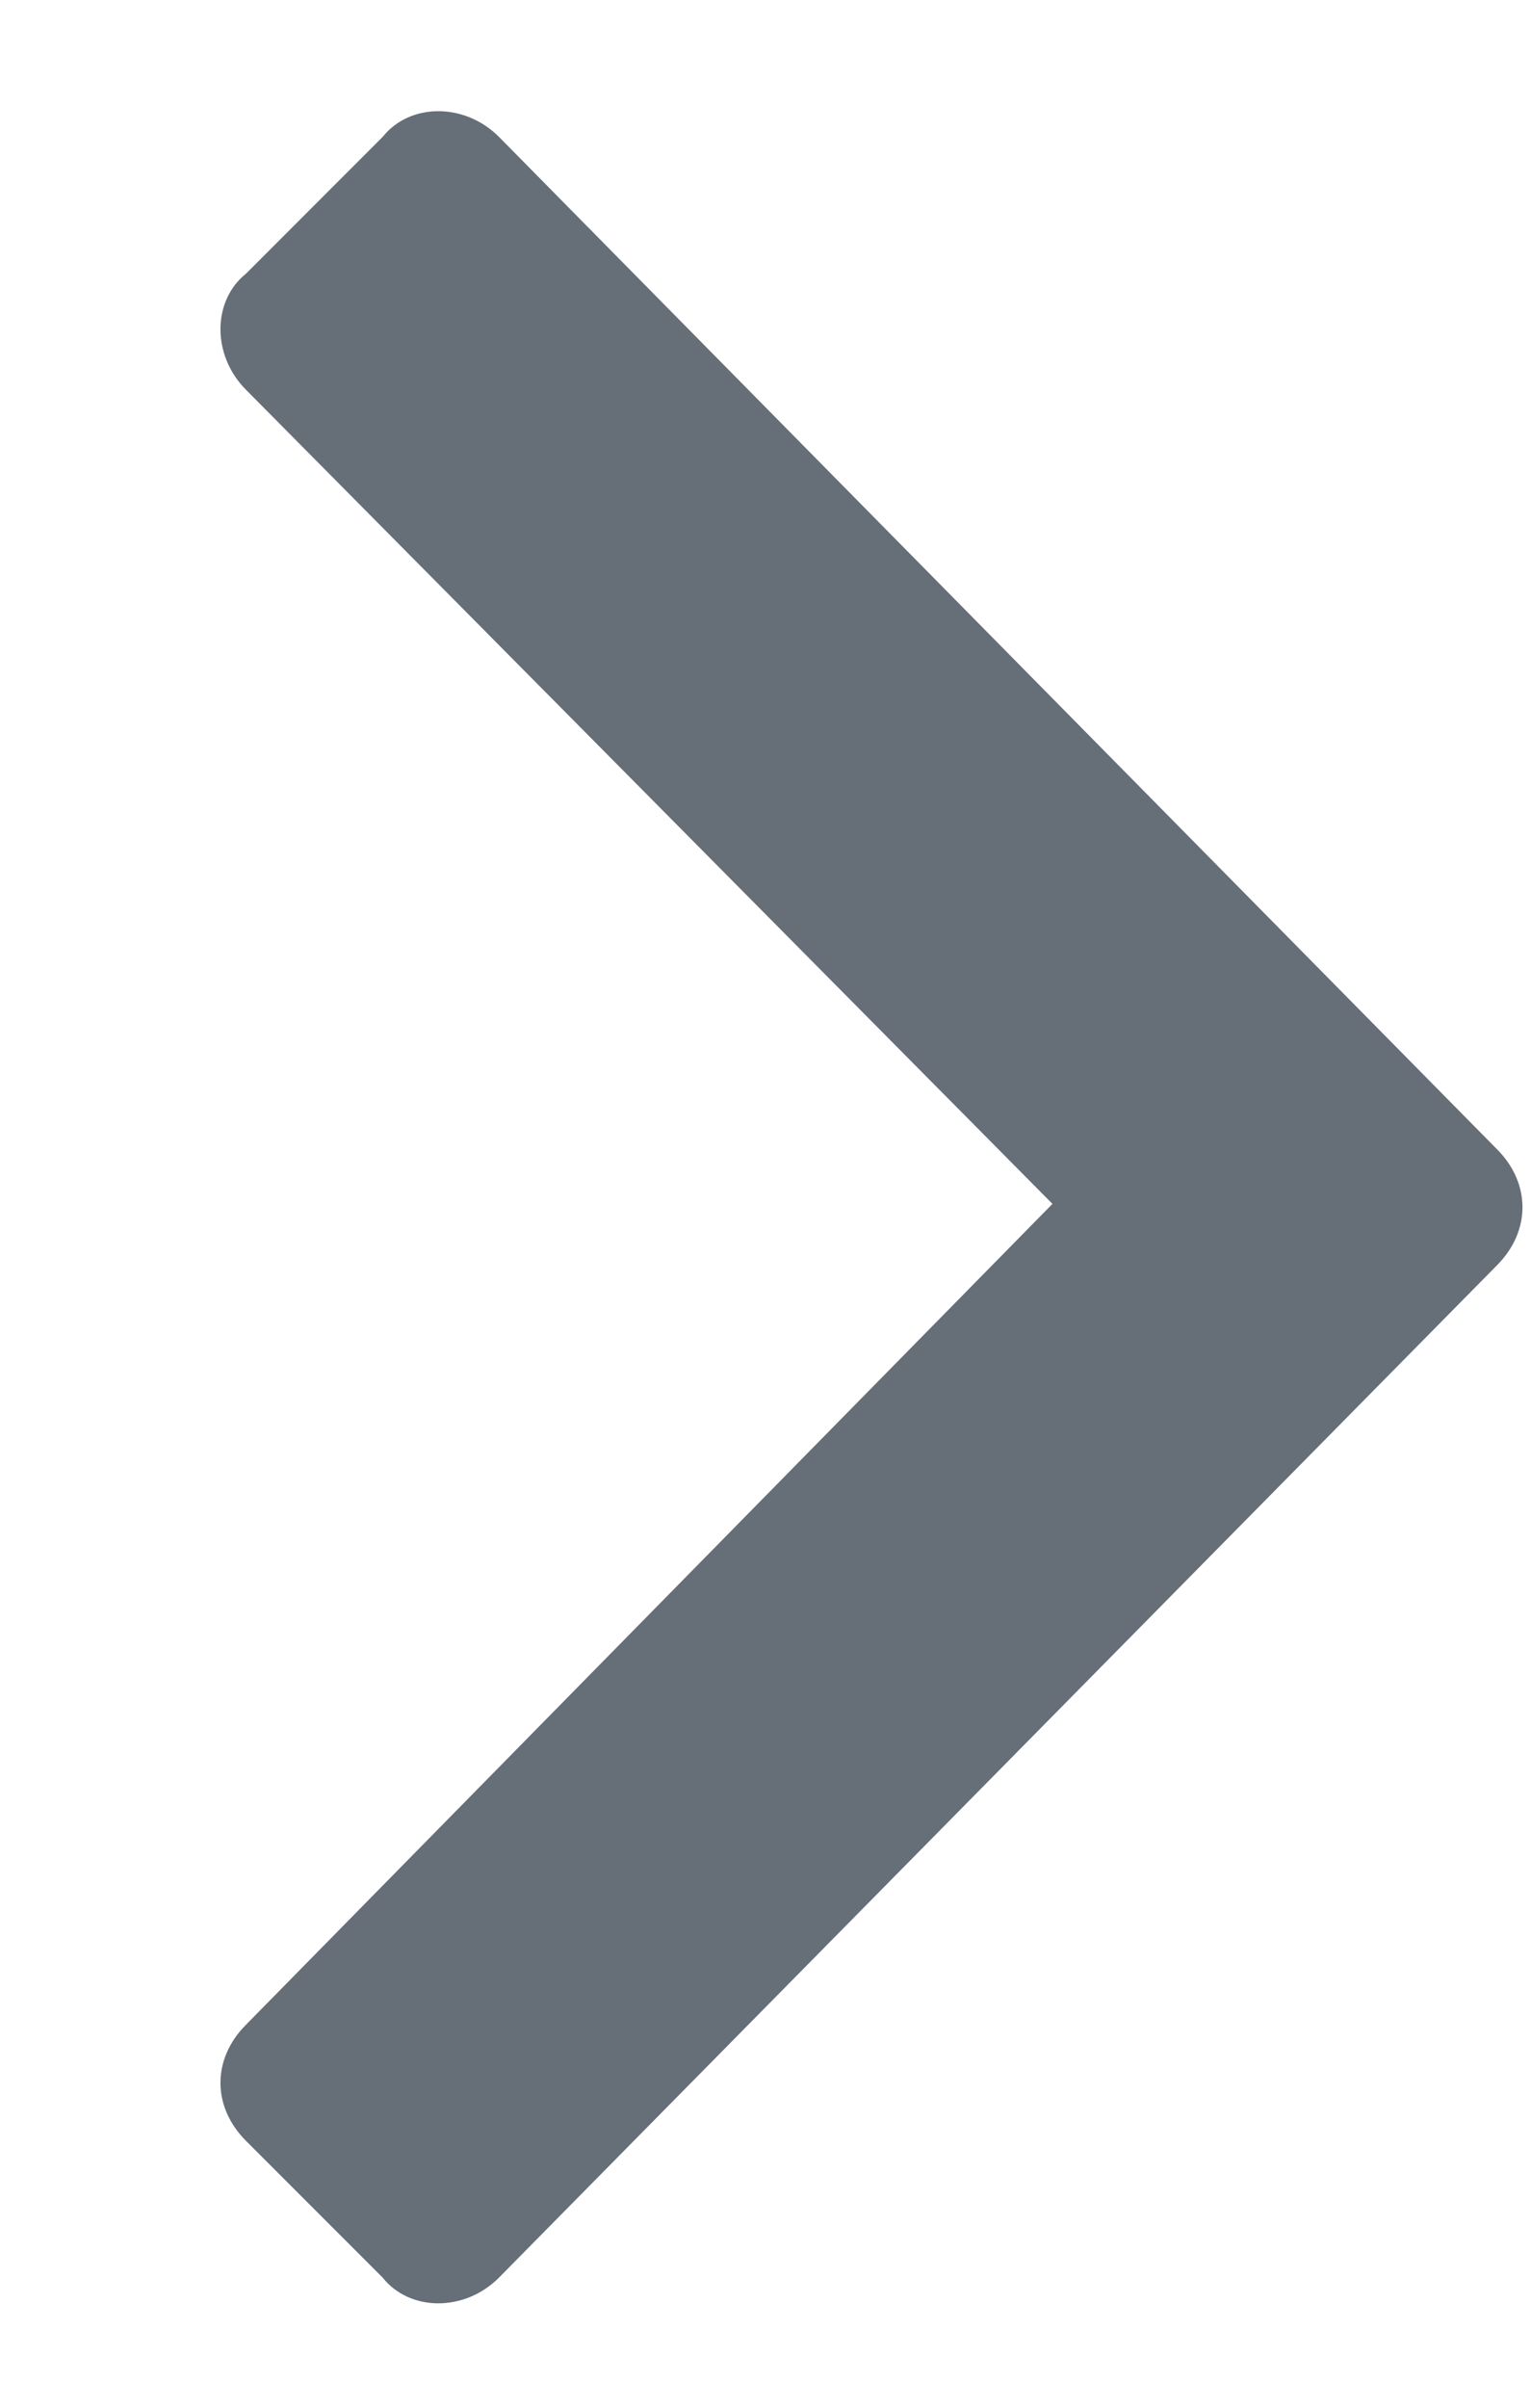 <svg width="7" height="11" viewBox="0 0 7 11" fill="none" xmlns="http://www.w3.org/2000/svg">
<path opacity="0.7" d="M6.844 5.781L2.281 10.406C2.125 10.562 1.875 10.562 1.75 10.406L1.125 9.781C0.969 9.625 0.969 9.406 1.125 9.25L4.812 5.5L1.125 1.781C0.969 1.625 0.969 1.375 1.125 1.25L1.75 0.625C1.875 0.469 2.125 0.469 2.281 0.625L6.844 5.25C7 5.406 7 5.625 6.844 5.781Z" fill="#263140"/>
</svg>
